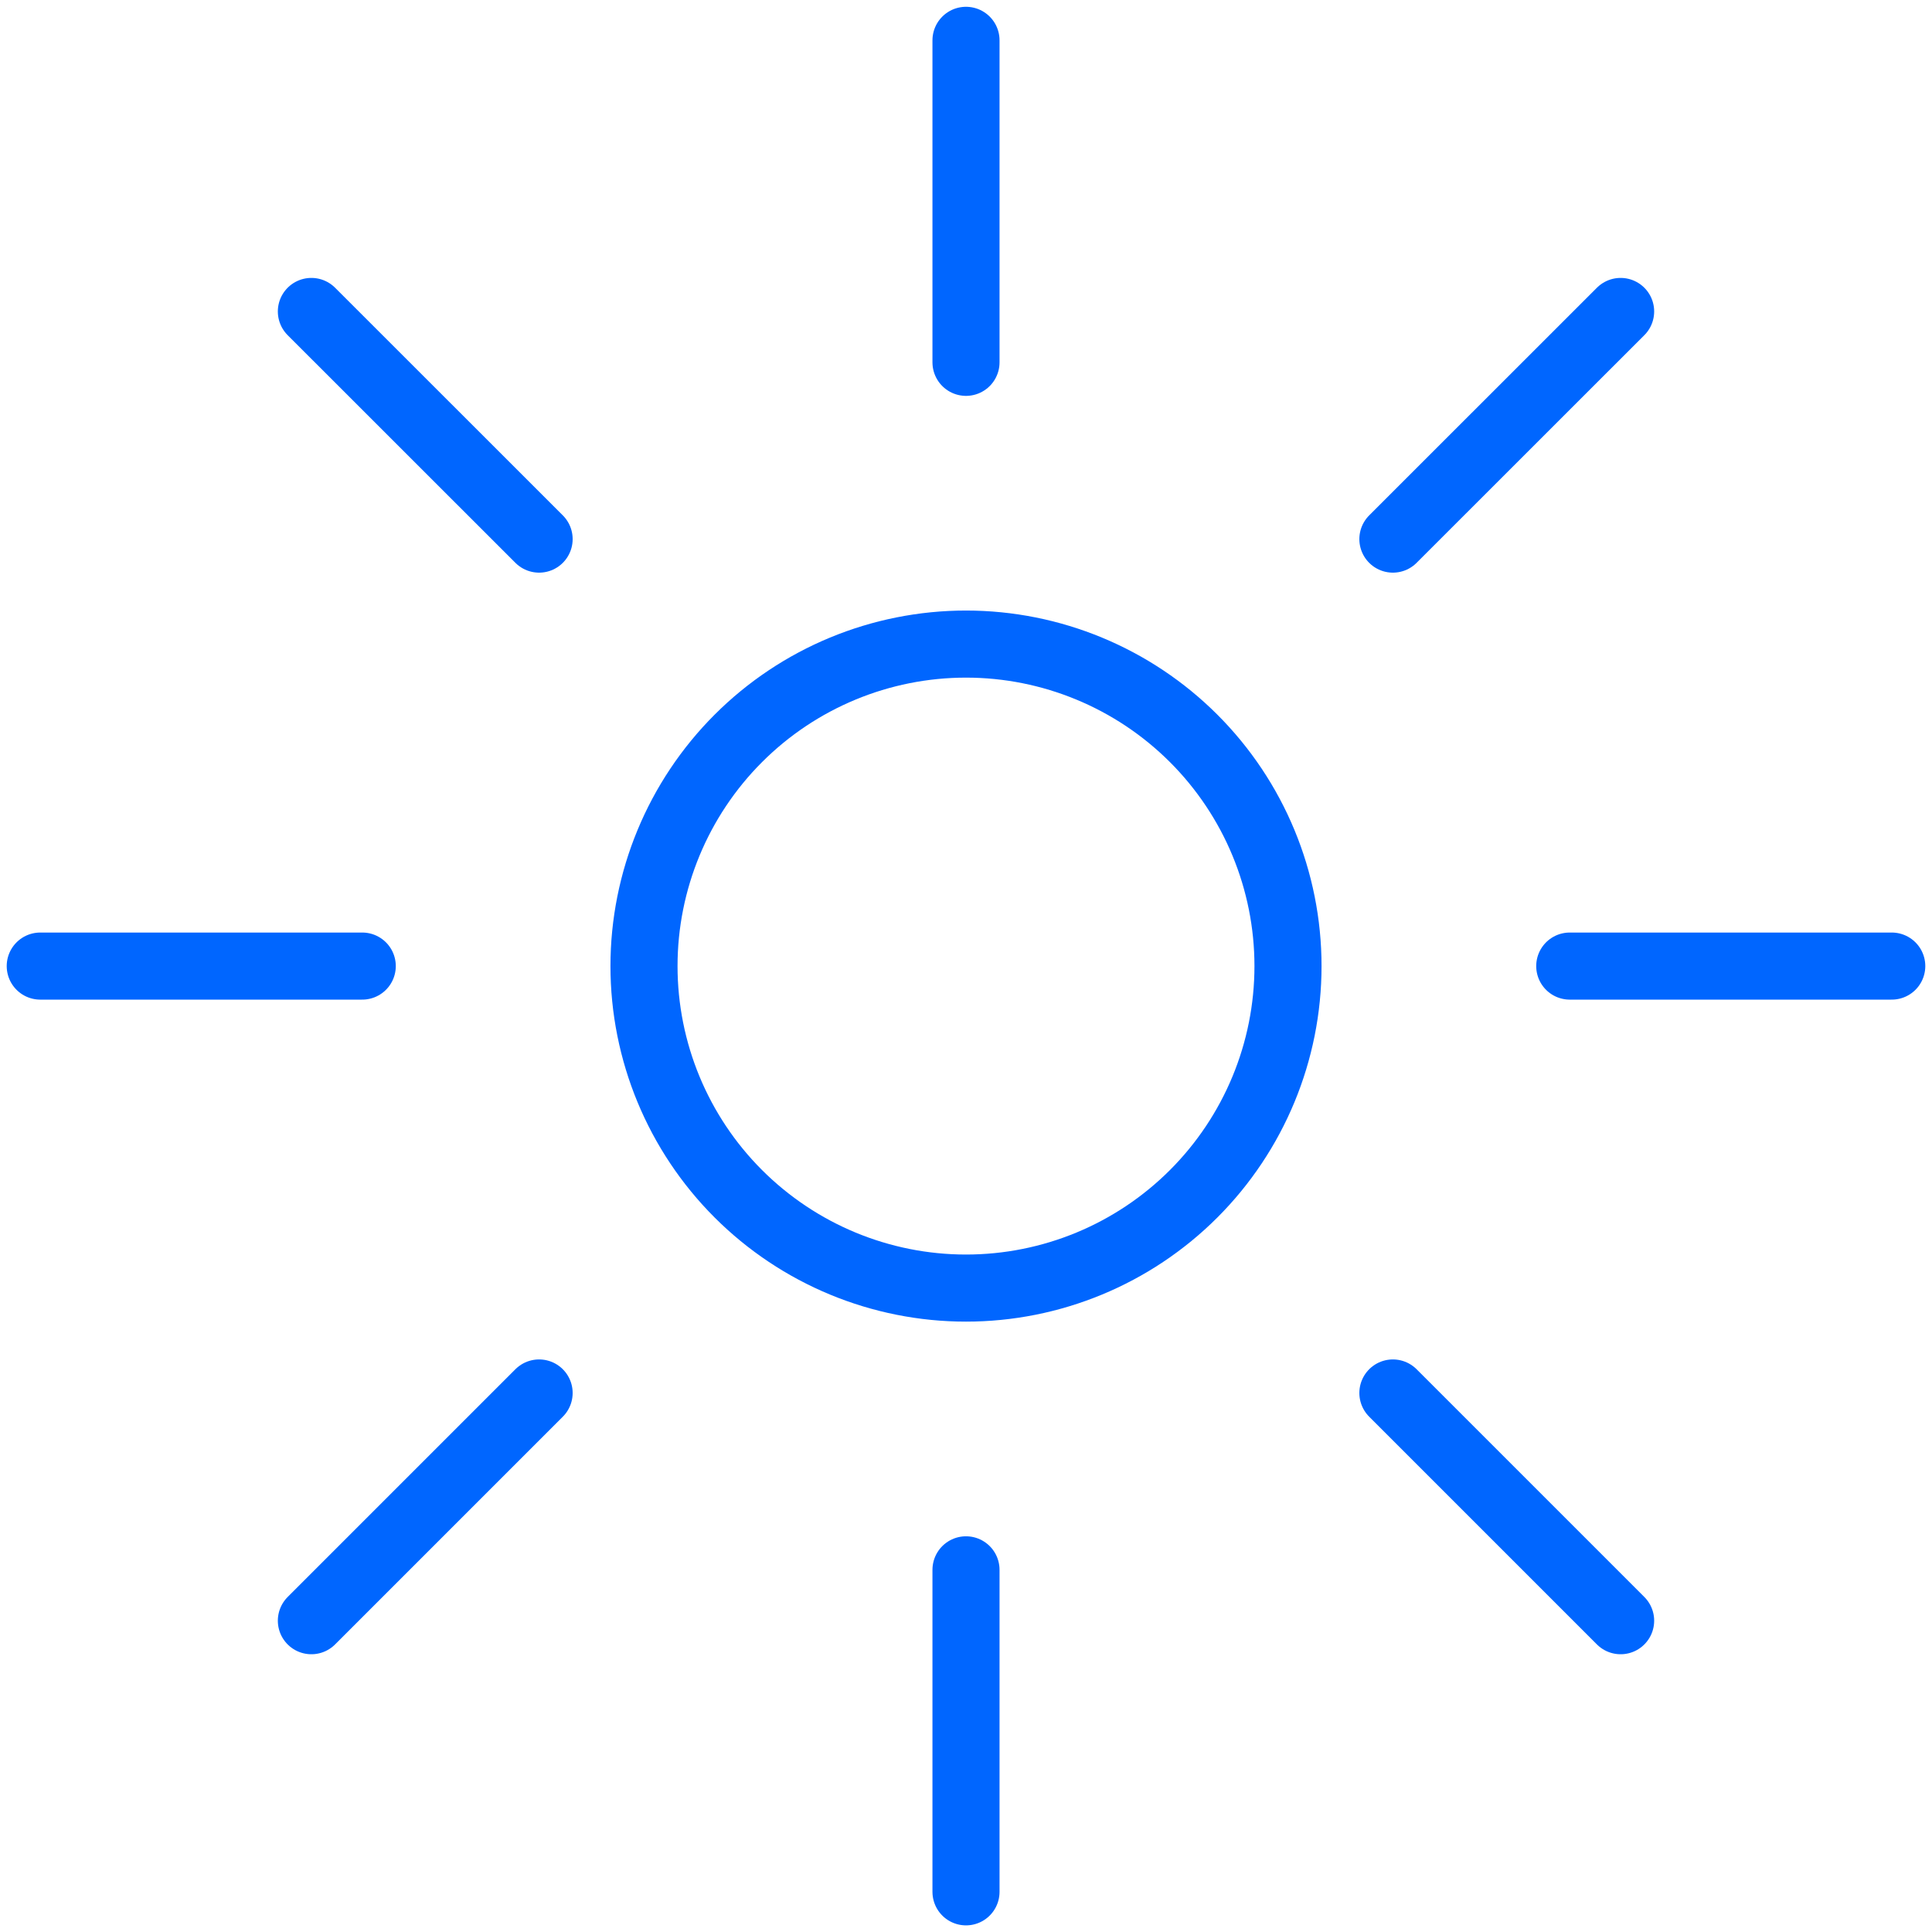 <svg fill="none" height="72" viewBox="0 0 72 72" width="72" xmlns="http://www.w3.org/2000/svg"><g stroke="#06f" stroke-linecap="round" stroke-linejoin="round" stroke-width="2.5"><path d="m24 36.003c0 3.183 1.264 6.235 3.515 8.485 2.251 2.25 5.303 3.515 8.485 3.515s6.235-1.264 8.485-3.515c2.25-2.25 3.515-5.303 3.515-8.485s-1.264-6.235-3.515-8.485c-2.251-2.25-5.303-3.515-8.485-3.515s-6.235 1.264-8.485 3.515c-2.25 2.251-3.515 5.303-3.515 8.485z"/><path d="m36 1.503v12"/><path d="m36 58.503v12"/><path d="m11.604 11.607 8.487 8.484"/><path d="m51.909 51.912 8.487 8.487"/><path d="m1.5 36.003h12"/><path d="m58.5 36.003h12"/><path d="m11.604 60.399 8.487-8.487"/><path d="m51.909 20.091 8.487-8.484"/></g></svg>